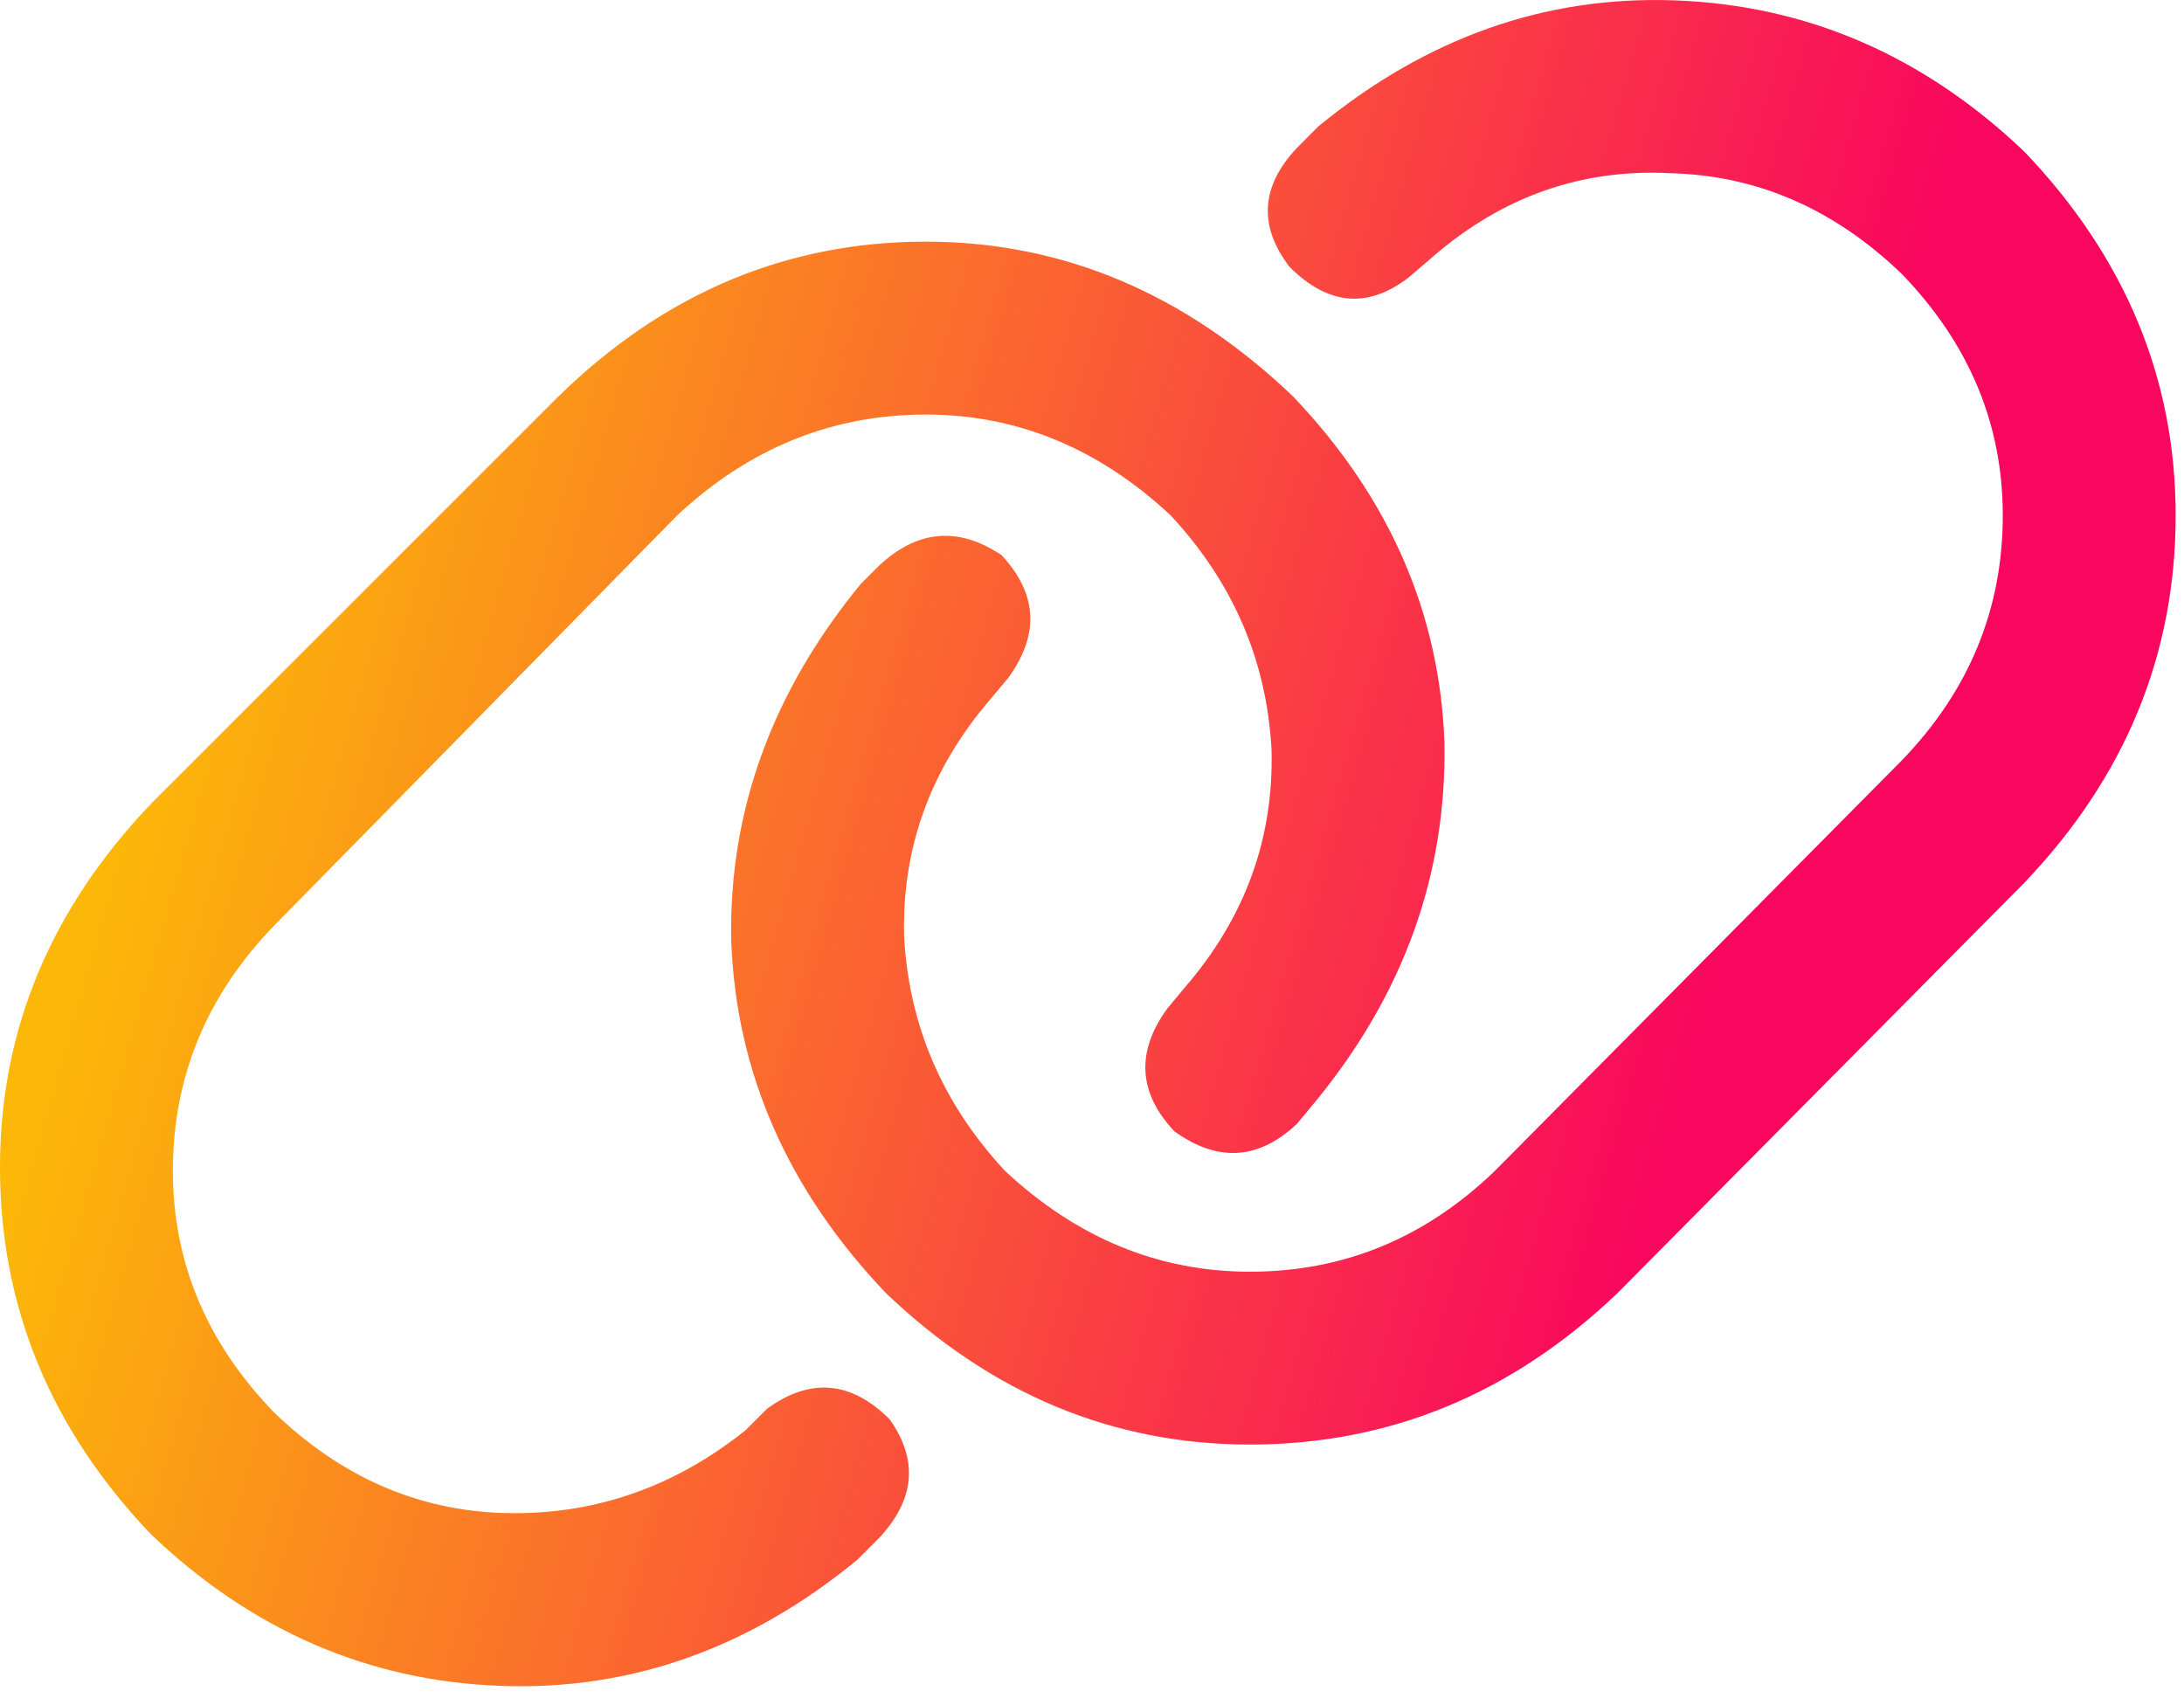 <svg width="45" height="35" viewBox="0 0 45 35" fill="none" xmlns="http://www.w3.org/2000/svg">
<path fill-rule="evenodd" clip-rule="evenodd" d="M25.754 29.769C28.624 29.769 31.147 28.73 33.324 26.652L41.711 18.191C43.789 16.014 44.828 13.491 44.828 10.621C44.828 7.801 43.789 5.302 41.711 3.125C39.633 1.146 37.233 0.107 34.512 0.008C31.84 -0.091 29.391 0.775 27.164 2.605L26.719 3.051C25.977 3.842 25.927 4.659 26.57 5.5C27.362 6.291 28.178 6.366 29.02 5.722L29.539 5.277C30.974 4.04 32.607 3.471 34.438 3.57C36.219 3.62 37.802 4.312 39.188 5.648C40.573 7.083 41.266 8.741 41.266 10.621C41.266 12.551 40.573 14.233 39.188 15.668L30.801 24.129C29.366 25.514 27.684 26.207 25.754 26.207C23.874 26.207 22.191 25.514 20.707 24.129C19.421 22.743 18.728 21.135 18.629 19.305C18.579 17.474 19.173 15.841 20.41 14.406L20.781 13.961C21.424 13.07 21.375 12.229 20.633 11.437C19.742 10.844 18.901 10.918 18.109 11.66L17.738 12.031C15.908 14.258 15.017 16.707 15.066 19.379C15.165 22.1 16.229 24.524 18.258 26.652C20.435 28.73 22.934 29.769 25.754 29.769ZM19.074 4.98C16.204 4.98 13.681 6.044 11.504 8.172L3.117 16.558C1.039 18.735 0 21.234 0 24.055C0 26.924 1.039 29.448 3.117 31.625C5.195 33.604 7.595 34.643 10.316 34.742C12.988 34.841 15.438 33.975 17.664 32.144L18.109 31.699C18.852 30.907 18.926 30.091 18.332 29.25C17.54 28.458 16.699 28.384 15.809 29.027L15.363 29.473C13.879 30.66 12.221 31.229 10.391 31.18C8.609 31.13 7.026 30.437 5.641 29.101C4.255 27.666 3.562 26.009 3.562 24.129C3.562 22.199 4.255 20.517 5.641 19.082L13.953 10.621C15.438 9.235 17.145 8.543 19.074 8.543C20.954 8.543 22.637 9.235 24.121 10.621C25.408 12.006 26.1 13.614 26.199 15.445C26.249 17.276 25.655 18.909 24.418 20.343L24.047 20.789C23.404 21.68 23.453 22.521 24.195 23.312C25.086 23.956 25.927 23.906 26.719 23.164L27.09 22.718C28.921 20.492 29.811 18.018 29.762 15.297C29.663 12.625 28.624 10.25 26.645 8.172C24.418 6.044 21.895 4.98 19.074 4.98Z" fill="url(#paint0_linear_2_4221)"/>
<defs>
<linearGradient id="paint0_linear_2_4221" x1="-0.573" y1="27.151" x2="30.849" y2="36.126" gradientUnits="userSpaceOnUse">
<stop stop-color="#FCB808"/>
<stop offset="1" stop-color="#F9075E"/>
</linearGradient>
</defs>
</svg>
